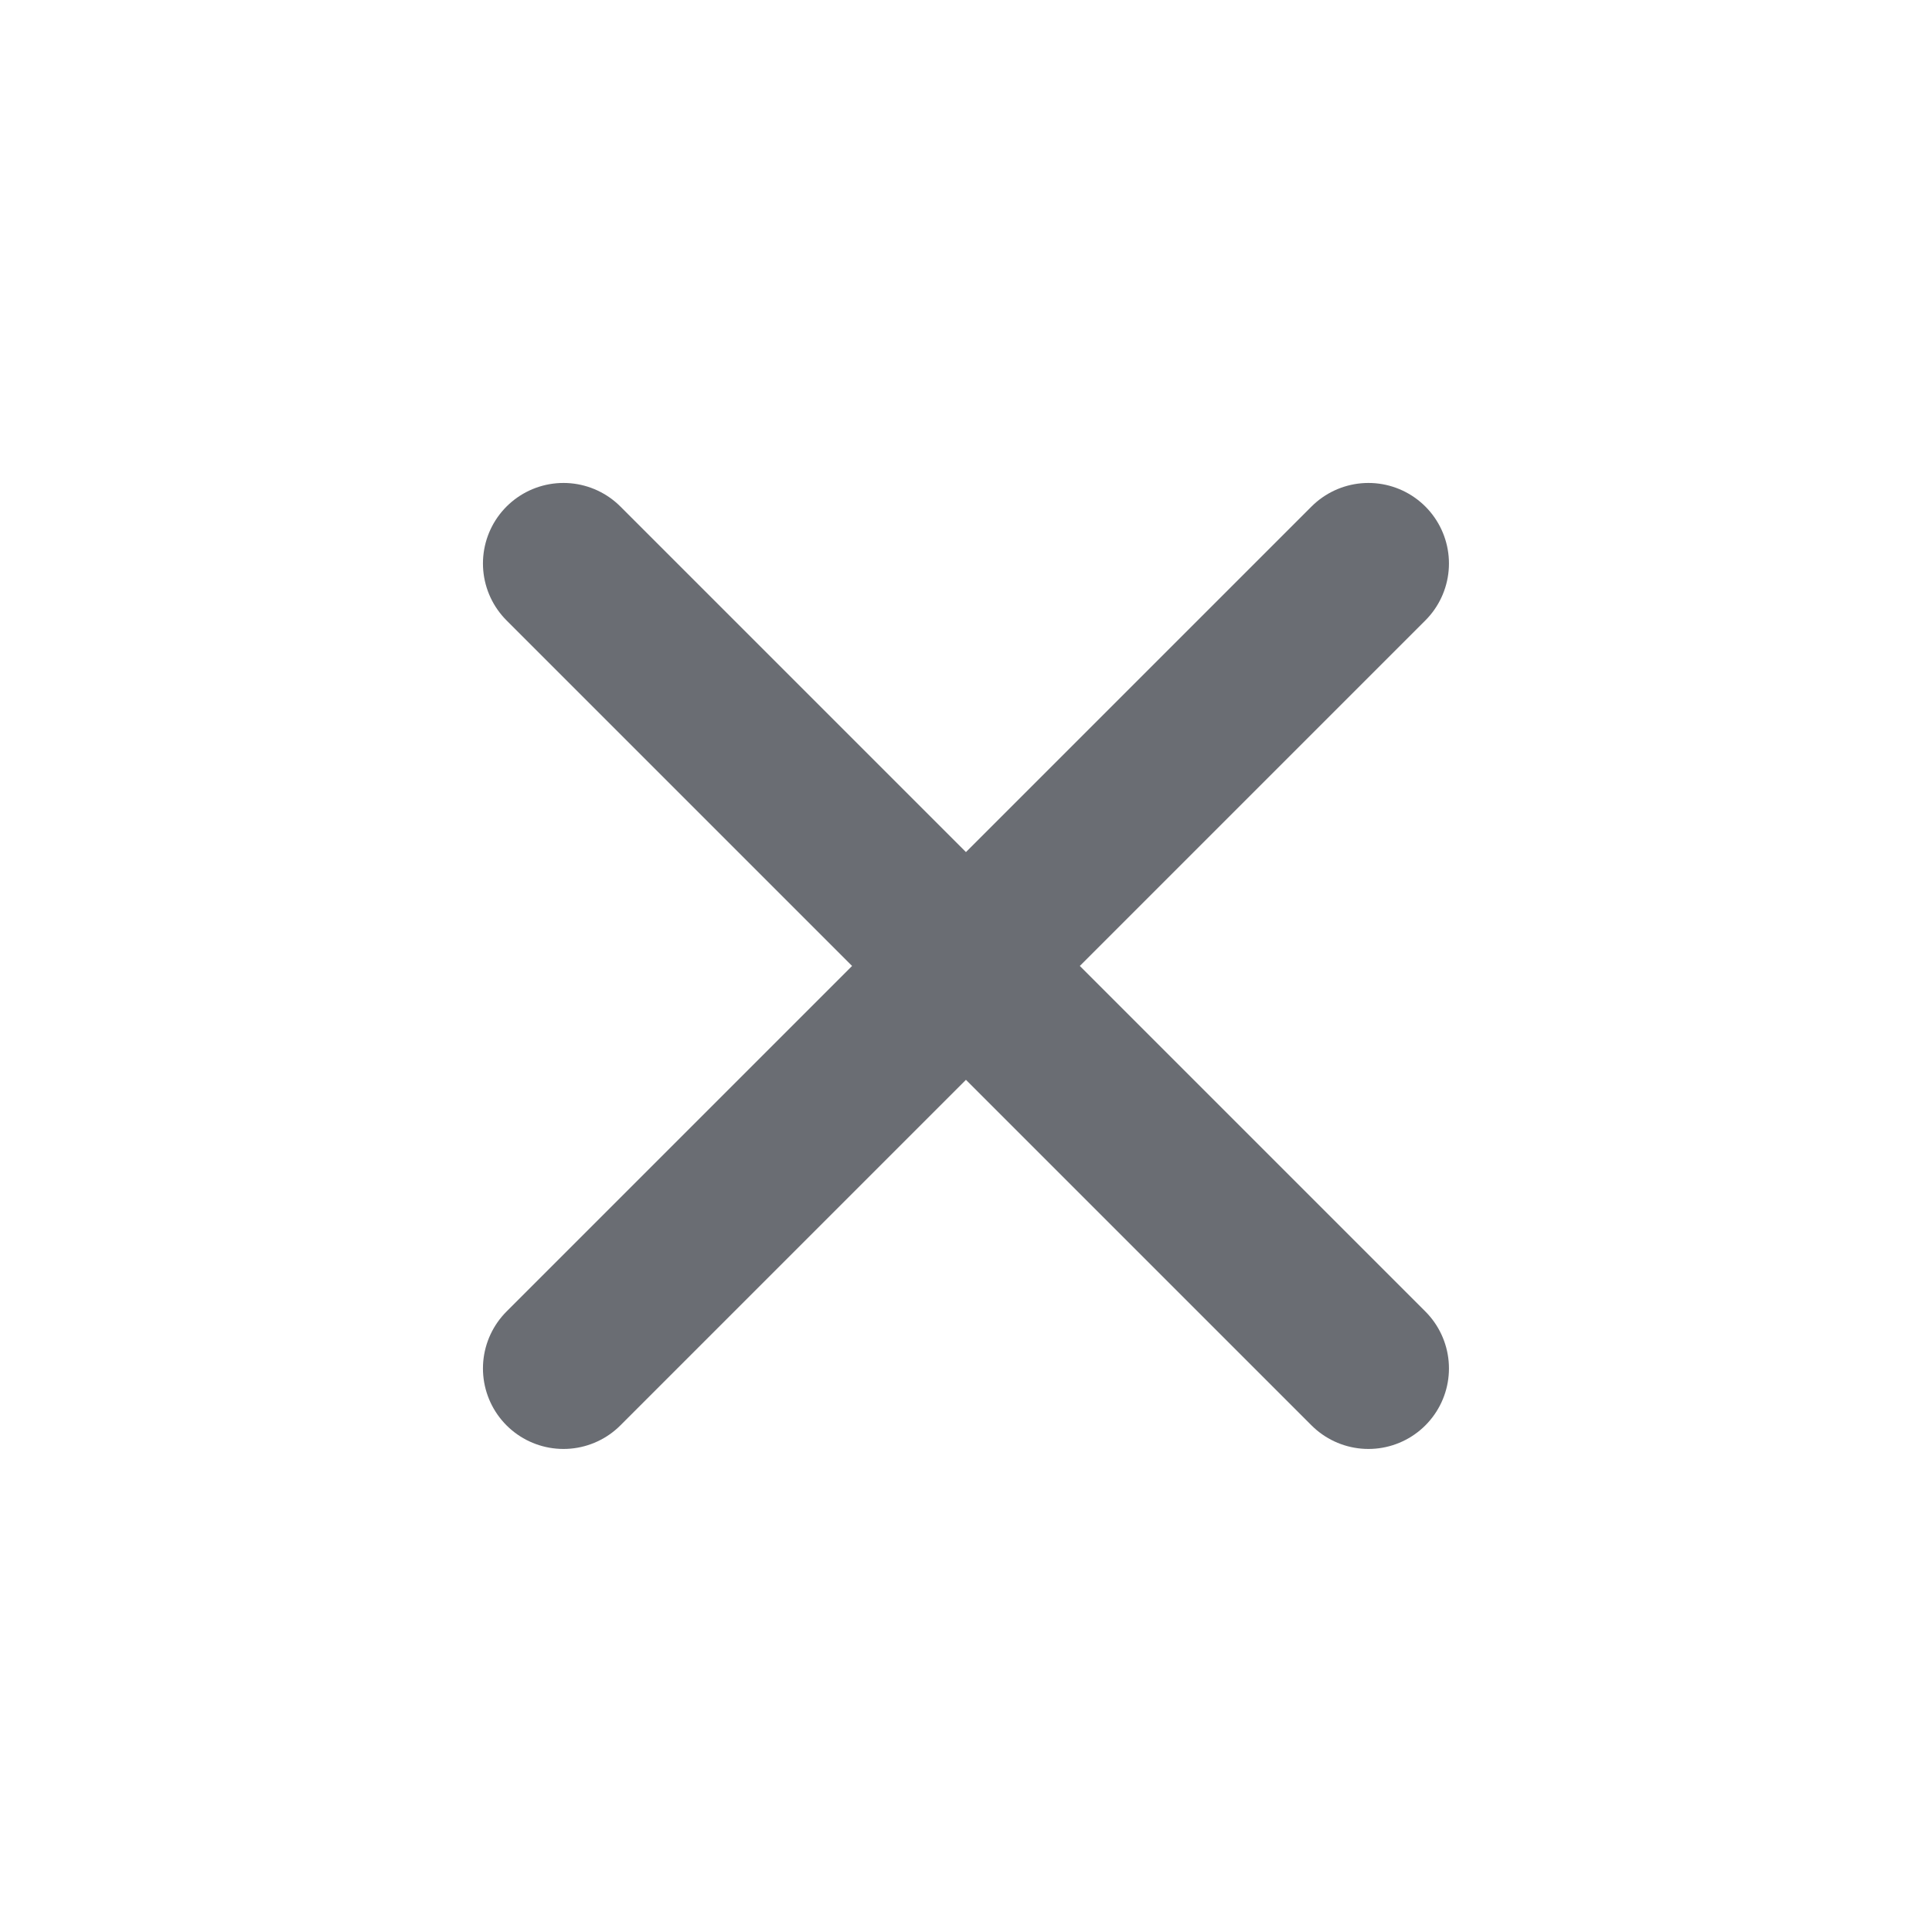<svg width="20" height="20" viewBox="0 0 20 20" fill="none" xmlns="http://www.w3.org/2000/svg">
<path d="M14.166 5.833L5.833 14.166M5.833 5.833L14.166 14.166" stroke="#6A6D73" stroke-width="1.667" stroke-linecap="round" stroke-linejoin="round"/>
</svg>
